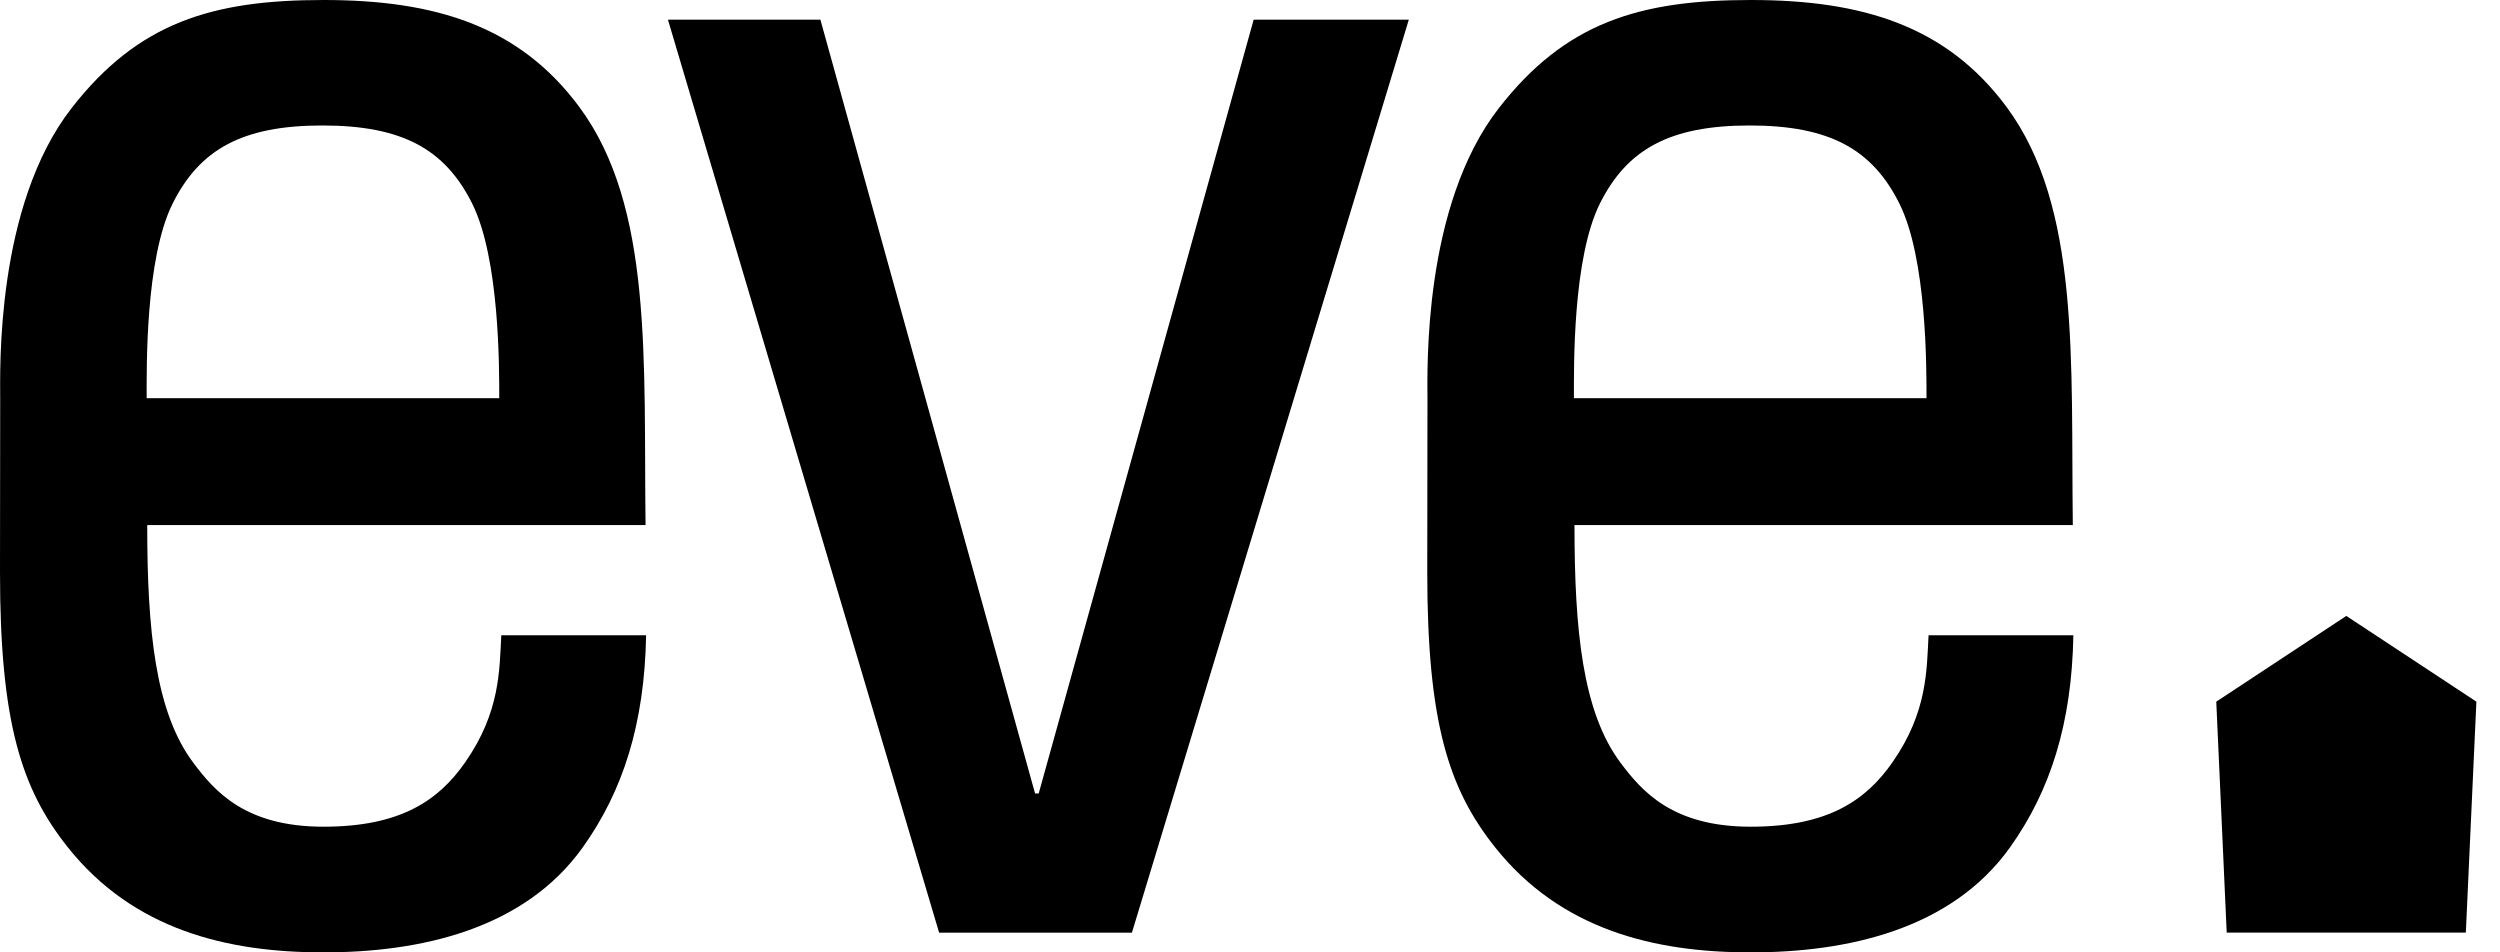 <svg viewBox="0 0 63 24" fill="none" xmlns="http://www.w3.org/2000/svg">
  <g clip-path="url(#clip0_12681_476948)">
    <path d="M55.85 17.682L56.113 23.502H62.139L62.405 17.682L59.127 15.521L55.85 17.682Z" fill="black"/>
    <path d="M31.592 0.496L26.175 19.996H26.084L20.674 0.496H16.832L23.666 23.504H28.524L35.502 0.496H31.585" fill="black"/>
    <path d="M4.352 5.126C5.033 3.765 6.105 3.162 8.125 3.162C10.146 3.162 11.216 3.765 11.897 5.126C12.593 6.517 12.581 9.287 12.581 10.035H3.696C3.696 9.287 3.656 6.517 4.352 5.126ZM12.633 16.008C12.584 16.881 12.609 17.933 11.729 19.201C11.065 20.158 10.114 20.833 8.151 20.833C6.189 20.833 5.413 19.948 4.868 19.217C3.911 17.937 3.71 15.873 3.71 13.231H16.266L16.268 13.231C16.216 9.101 16.464 5.212 14.599 2.696C13.082 0.647 10.957 0 8.151 0C5.346 0 3.483 0.567 1.806 2.722C-0.118 5.193 0.005 9.326 0.005 10.057C0.005 10.642 0 13.048 0 14.419C0 18.206 0.54 19.879 1.702 21.343C3.361 23.433 5.725 24 8.151 24C10.578 24 13.206 23.428 14.686 21.353C15.702 19.929 16.242 18.235 16.282 16.008L12.633 16.008Z" fill="black"/>
    <path d="M40.319 5.126C41 3.765 42.072 3.162 44.092 3.162C46.112 3.162 47.182 3.765 47.863 5.126C48.559 6.517 48.548 9.287 48.548 10.035H39.663C39.663 9.287 39.623 6.517 40.319 5.126ZM48.6 16.008C48.551 16.881 48.576 17.933 47.696 19.201C47.032 20.158 46.08 20.833 44.118 20.833C42.156 20.833 41.38 19.948 40.834 19.217C39.878 17.937 39.677 15.873 39.677 13.231H52.233L52.235 13.231C52.183 9.101 52.43 5.212 50.566 2.696C49.049 0.647 46.924 0 44.118 0C41.313 0 39.45 0.567 37.773 2.722C35.849 5.193 35.972 9.326 35.972 10.057C35.972 10.642 35.967 13.048 35.967 14.419C35.967 18.206 36.507 19.879 37.669 21.343C39.328 23.433 41.692 24 44.118 24C46.544 24 49.173 23.428 50.653 21.353C51.668 19.929 52.209 18.235 52.249 16.008L48.6 16.008Z" fill="black"/>
  </g>
  <defs>
    <clipPath id="clip0_12681_476948">
      <rect width="62.405" height="24" fill="white"/>
    </clipPath>
  </defs>
</svg>
